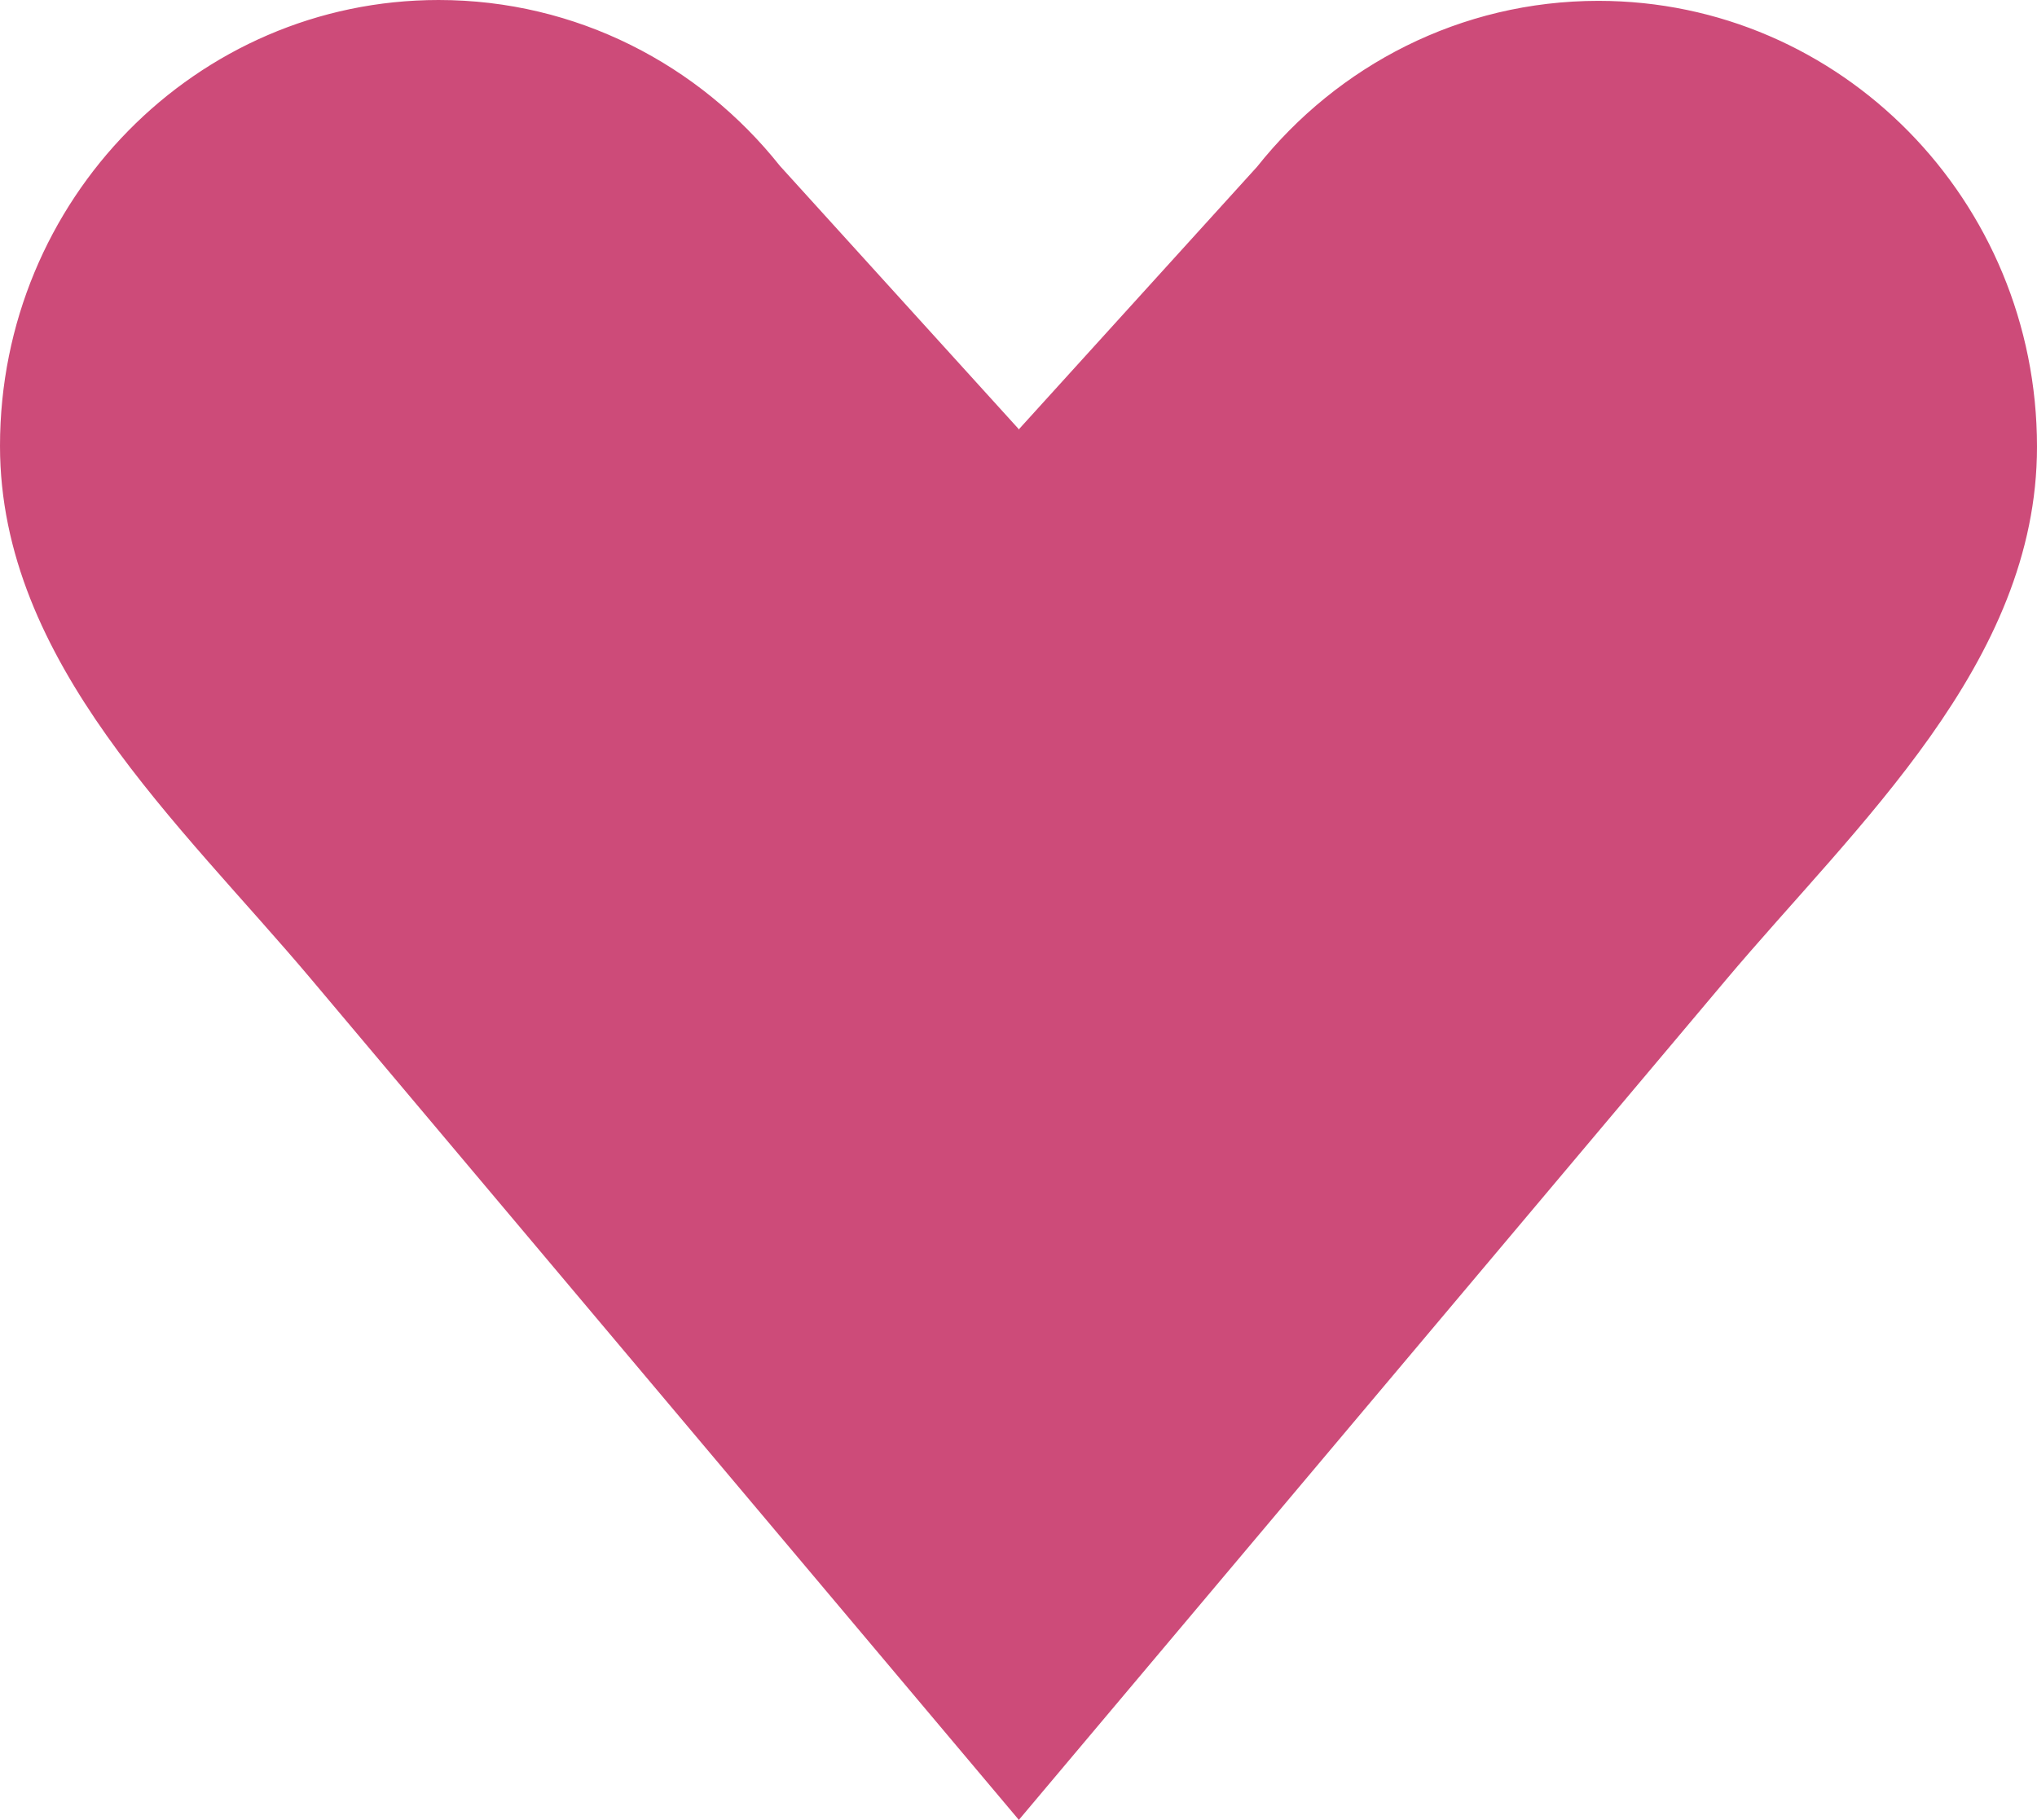 <svg width="320" height="286" viewBox="0 0 320 286" fill="none" xmlns="http://www.w3.org/2000/svg">
<path d="M251.1 0.134C229.439 0.134 210.113 10.302 197.481 26.197L160 67.513V67.379L122.519 26.063C109.887 10.168 90.561 0 68.9 0C30.848 0 0 31.366 0 70.059C0 104.058 28.375 129.471 48.919 153.884C69.389 178.205 89.856 202.523 110.323 226.844L156.272 281.437C157.516 282.914 158.756 284.388 160 285.866V286C161.244 284.522 162.484 283.048 163.728 281.571C179.043 263.375 194.358 245.178 209.677 226.978C230.144 202.657 250.614 178.339 271.081 154.018C291.625 129.608 320 104.196 320 70.193C320 31.5 289.152 0.134 251.1 0.134Z" fill="#CD4B79"/>
</svg>

